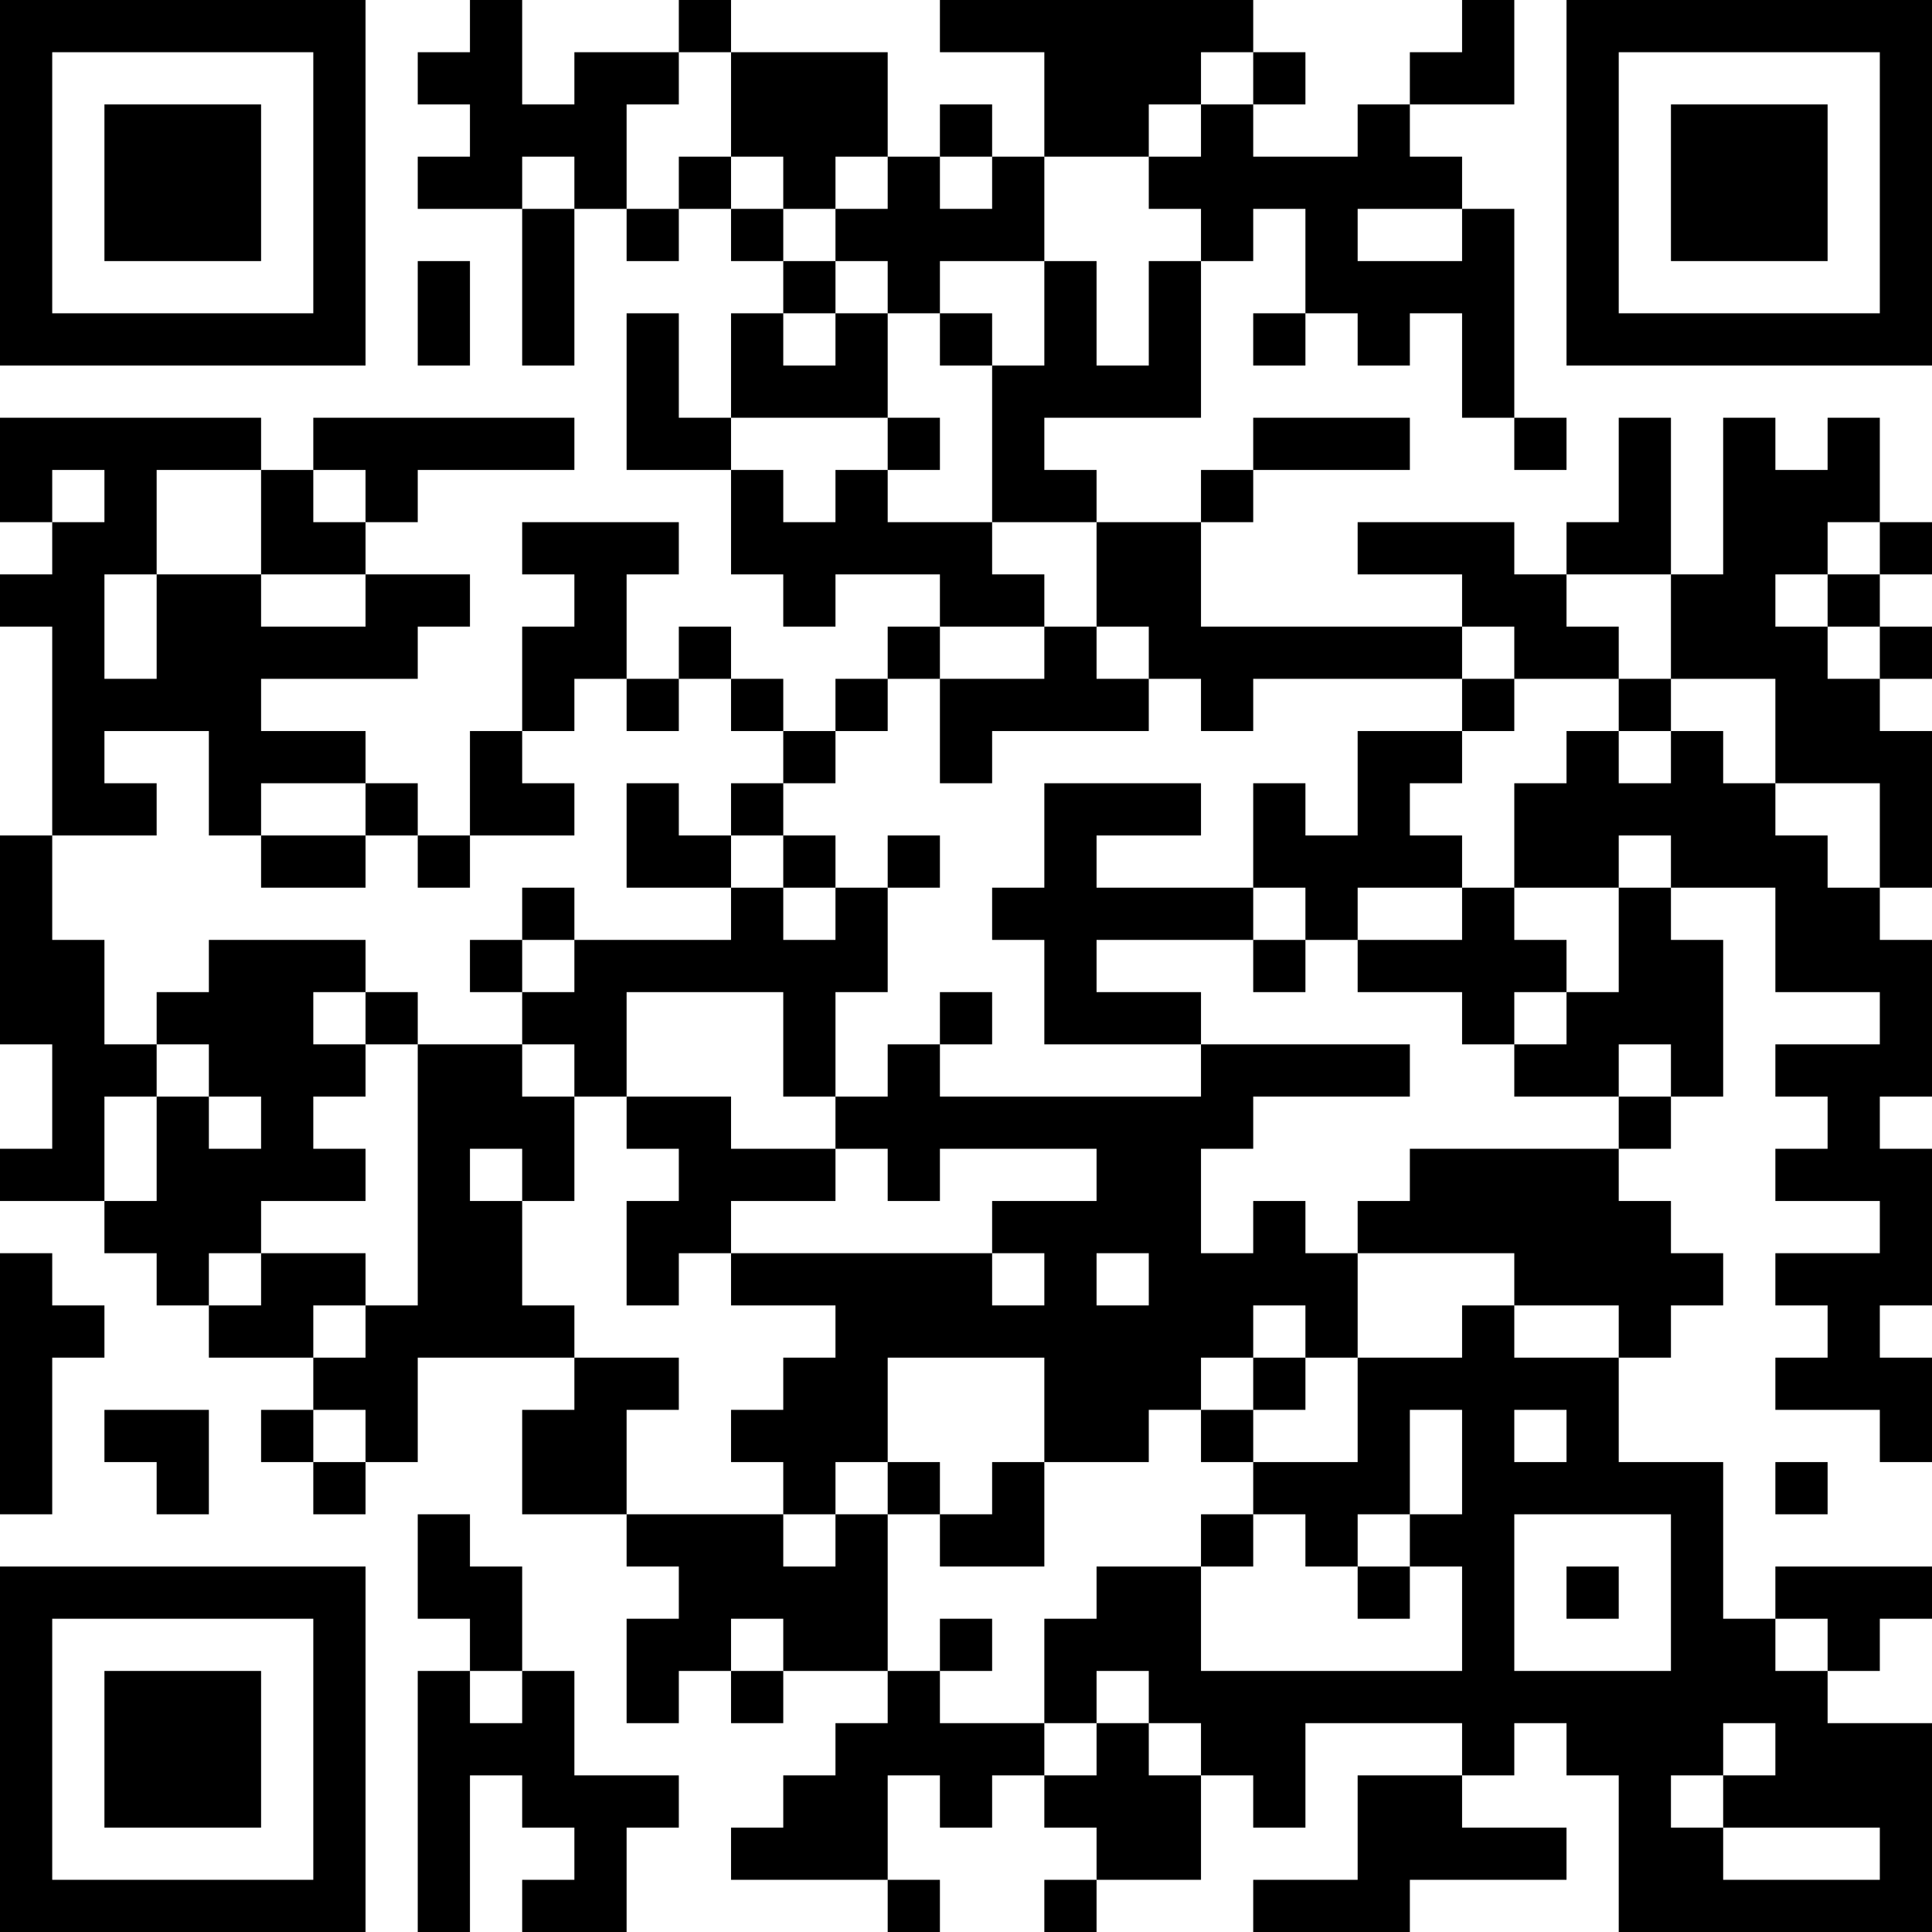 <?xml version="1.0" encoding="UTF-8"?>
<svg xmlns="http://www.w3.org/2000/svg" version="1.1" width="400" height="400" viewBox="0 0 400 400"><rect x="0" y="0" width="400" height="400" fill="#ffffff"/><g transform="scale(10.811)"><g transform="translate(0,0)"><path fill-rule="evenodd" d="M9 0L9 1L8 1L8 2L9 2L9 3L8 3L8 4L10 4L10 7L11 7L11 4L12 4L12 5L13 5L13 4L14 4L14 5L15 5L15 6L14 6L14 8L13 8L13 6L12 6L12 9L14 9L14 11L15 11L15 12L16 12L16 11L18 11L18 12L17 12L17 13L16 13L16 14L15 14L15 13L14 13L14 12L13 12L13 13L12 13L12 11L13 11L13 10L10 10L10 11L11 11L11 12L10 12L10 14L9 14L9 16L8 16L8 15L7 15L7 14L5 14L5 13L8 13L8 12L9 12L9 11L7 11L7 10L8 10L8 9L11 9L11 8L6 8L6 9L5 9L5 8L0 8L0 10L1 10L1 11L0 11L0 12L1 12L1 16L0 16L0 20L1 20L1 22L0 22L0 23L2 23L2 24L3 24L3 25L4 25L4 26L6 26L6 27L5 27L5 28L6 28L6 29L7 29L7 28L8 28L8 26L11 26L11 27L10 27L10 29L12 29L12 30L13 30L13 31L12 31L12 33L13 33L13 32L14 32L14 33L15 33L15 32L17 32L17 33L16 33L16 34L15 34L15 35L14 35L14 36L17 36L17 37L18 37L18 36L17 36L17 34L18 34L18 35L19 35L19 34L20 34L20 35L21 35L21 36L20 36L20 37L21 37L21 36L23 36L23 34L24 34L24 35L25 35L25 33L28 33L28 34L26 34L26 36L24 36L24 37L27 37L27 36L30 36L30 35L28 35L28 34L29 34L29 33L30 33L30 34L31 34L31 37L37 37L37 33L35 33L35 32L36 32L36 31L37 31L37 30L34 30L34 31L33 31L33 28L31 28L31 26L32 26L32 25L33 25L33 24L32 24L32 23L31 23L31 22L32 22L32 21L33 21L33 18L32 18L32 17L34 17L34 19L36 19L36 20L34 20L34 21L35 21L35 22L34 22L34 23L36 23L36 24L34 24L34 25L35 25L35 26L34 26L34 27L36 27L36 28L37 28L37 26L36 26L36 25L37 25L37 22L36 22L36 21L37 21L37 18L36 18L36 17L37 17L37 14L36 14L36 13L37 13L37 12L36 12L36 11L37 11L37 10L36 10L36 8L35 8L35 9L34 9L34 8L33 8L33 11L32 11L32 8L31 8L31 10L30 10L30 11L29 11L29 10L26 10L26 11L28 11L28 12L23 12L23 10L24 10L24 9L27 9L27 8L24 8L24 9L23 9L23 10L21 10L21 9L20 9L20 8L23 8L23 5L24 5L24 4L25 4L25 6L24 6L24 7L25 7L25 6L26 6L26 7L27 7L27 6L28 6L28 8L29 8L29 9L30 9L30 8L29 8L29 4L28 4L28 3L27 3L27 2L29 2L29 0L28 0L28 1L27 1L27 2L26 2L26 3L24 3L24 2L25 2L25 1L24 1L24 0L18 0L18 1L20 1L20 3L19 3L19 2L18 2L18 3L17 3L17 1L14 1L14 0L13 0L13 1L11 1L11 2L10 2L10 0ZM13 1L13 2L12 2L12 4L13 4L13 3L14 3L14 4L15 4L15 5L16 5L16 6L15 6L15 7L16 7L16 6L17 6L17 8L14 8L14 9L15 9L15 10L16 10L16 9L17 9L17 10L19 10L19 11L20 11L20 12L18 12L18 13L17 13L17 14L16 14L16 15L15 15L15 14L14 14L14 13L13 13L13 14L12 14L12 13L11 13L11 14L10 14L10 15L11 15L11 16L9 16L9 17L8 17L8 16L7 16L7 15L5 15L5 16L4 16L4 14L2 14L2 15L3 15L3 16L1 16L1 18L2 18L2 20L3 20L3 21L2 21L2 23L3 23L3 21L4 21L4 22L5 22L5 21L4 21L4 20L3 20L3 19L4 19L4 18L7 18L7 19L6 19L6 20L7 20L7 21L6 21L6 22L7 22L7 23L5 23L5 24L4 24L4 25L5 25L5 24L7 24L7 25L6 25L6 26L7 26L7 25L8 25L8 20L10 20L10 21L11 21L11 23L10 23L10 22L9 22L9 23L10 23L10 25L11 25L11 26L13 26L13 27L12 27L12 29L15 29L15 30L16 30L16 29L17 29L17 32L18 32L18 33L20 33L20 34L21 34L21 33L22 33L22 34L23 34L23 33L22 33L22 32L21 32L21 33L20 33L20 31L21 31L21 30L23 30L23 32L28 32L28 30L27 30L27 29L28 29L28 27L27 27L27 29L26 29L26 30L25 30L25 29L24 29L24 28L26 28L26 26L28 26L28 25L29 25L29 26L31 26L31 25L29 25L29 24L26 24L26 23L27 23L27 22L31 22L31 21L32 21L32 20L31 20L31 21L29 21L29 20L30 20L30 19L31 19L31 17L32 17L32 16L31 16L31 17L29 17L29 15L30 15L30 14L31 14L31 15L32 15L32 14L33 14L33 15L34 15L34 16L35 16L35 17L36 17L36 15L34 15L34 13L32 13L32 11L30 11L30 12L31 12L31 13L29 13L29 12L28 12L28 13L24 13L24 14L23 14L23 13L22 13L22 12L21 12L21 10L19 10L19 7L20 7L20 5L21 5L21 7L22 7L22 5L23 5L23 4L22 4L22 3L23 3L23 2L24 2L24 1L23 1L23 2L22 2L22 3L20 3L20 5L18 5L18 6L17 6L17 5L16 5L16 4L17 4L17 3L16 3L16 4L15 4L15 3L14 3L14 1ZM10 3L10 4L11 4L11 3ZM18 3L18 4L19 4L19 3ZM26 4L26 5L28 5L28 4ZM8 5L8 7L9 7L9 5ZM18 6L18 7L19 7L19 6ZM17 8L17 9L18 9L18 8ZM1 9L1 10L2 10L2 9ZM3 9L3 11L2 11L2 13L3 13L3 11L5 11L5 12L7 12L7 11L5 11L5 9ZM6 9L6 10L7 10L7 9ZM35 10L35 11L34 11L34 12L35 12L35 13L36 13L36 12L35 12L35 11L36 11L36 10ZM20 12L20 13L18 13L18 15L19 15L19 14L22 14L22 13L21 13L21 12ZM28 13L28 14L26 14L26 16L25 16L25 15L24 15L24 17L21 17L21 16L23 16L23 15L20 15L20 17L19 17L19 18L20 18L20 20L23 20L23 21L18 21L18 20L19 20L19 19L18 19L18 20L17 20L17 21L16 21L16 19L17 19L17 17L18 17L18 16L17 16L17 17L16 17L16 16L15 16L15 15L14 15L14 16L13 16L13 15L12 15L12 17L14 17L14 18L11 18L11 17L10 17L10 18L9 18L9 19L10 19L10 20L11 20L11 21L12 21L12 22L13 22L13 23L12 23L12 25L13 25L13 24L14 24L14 25L16 25L16 26L15 26L15 27L14 27L14 28L15 28L15 29L16 29L16 28L17 28L17 29L18 29L18 30L20 30L20 28L22 28L22 27L23 27L23 28L24 28L24 27L25 27L25 26L26 26L26 24L25 24L25 23L24 23L24 24L23 24L23 22L24 22L24 21L27 21L27 20L23 20L23 19L21 19L21 18L24 18L24 19L25 19L25 18L26 18L26 19L28 19L28 20L29 20L29 19L30 19L30 18L29 18L29 17L28 17L28 16L27 16L27 15L28 15L28 14L29 14L29 13ZM31 13L31 14L32 14L32 13ZM5 16L5 17L7 17L7 16ZM14 16L14 17L15 17L15 18L16 18L16 17L15 17L15 16ZM24 17L24 18L25 18L25 17ZM26 17L26 18L28 18L28 17ZM10 18L10 19L11 19L11 18ZM7 19L7 20L8 20L8 19ZM12 19L12 21L14 21L14 22L16 22L16 23L14 23L14 24L19 24L19 25L20 25L20 24L19 24L19 23L21 23L21 22L18 22L18 23L17 23L17 22L16 22L16 21L15 21L15 19ZM0 24L0 29L1 29L1 26L2 26L2 25L1 25L1 24ZM21 24L21 25L22 25L22 24ZM24 25L24 26L23 26L23 27L24 27L24 26L25 26L25 25ZM17 26L17 28L18 28L18 29L19 29L19 28L20 28L20 26ZM2 27L2 28L3 28L3 29L4 29L4 27ZM6 27L6 28L7 28L7 27ZM29 27L29 28L30 28L30 27ZM34 28L34 29L35 29L35 28ZM8 29L8 31L9 31L9 32L8 32L8 37L9 37L9 34L10 34L10 35L11 35L11 36L10 36L10 37L12 37L12 35L13 35L13 34L11 34L11 32L10 32L10 30L9 30L9 29ZM23 29L23 30L24 30L24 29ZM29 29L29 32L32 32L32 29ZM26 30L26 31L27 31L27 30ZM30 30L30 31L31 31L31 30ZM14 31L14 32L15 32L15 31ZM18 31L18 32L19 32L19 31ZM34 31L34 32L35 32L35 31ZM9 32L9 33L10 33L10 32ZM33 33L33 34L32 34L32 35L33 35L33 36L36 36L36 35L33 35L33 34L34 34L34 33ZM0 0L0 7L7 7L7 0ZM1 1L1 6L6 6L6 1ZM2 2L2 5L5 5L5 2ZM30 0L30 7L37 7L37 0ZM31 1L31 6L36 6L36 1ZM32 2L32 5L35 5L35 2ZM0 30L0 37L7 37L7 30ZM1 31L1 36L6 36L6 31ZM2 32L2 35L5 35L5 32Z" fill="#000000"/></g></g></svg>
